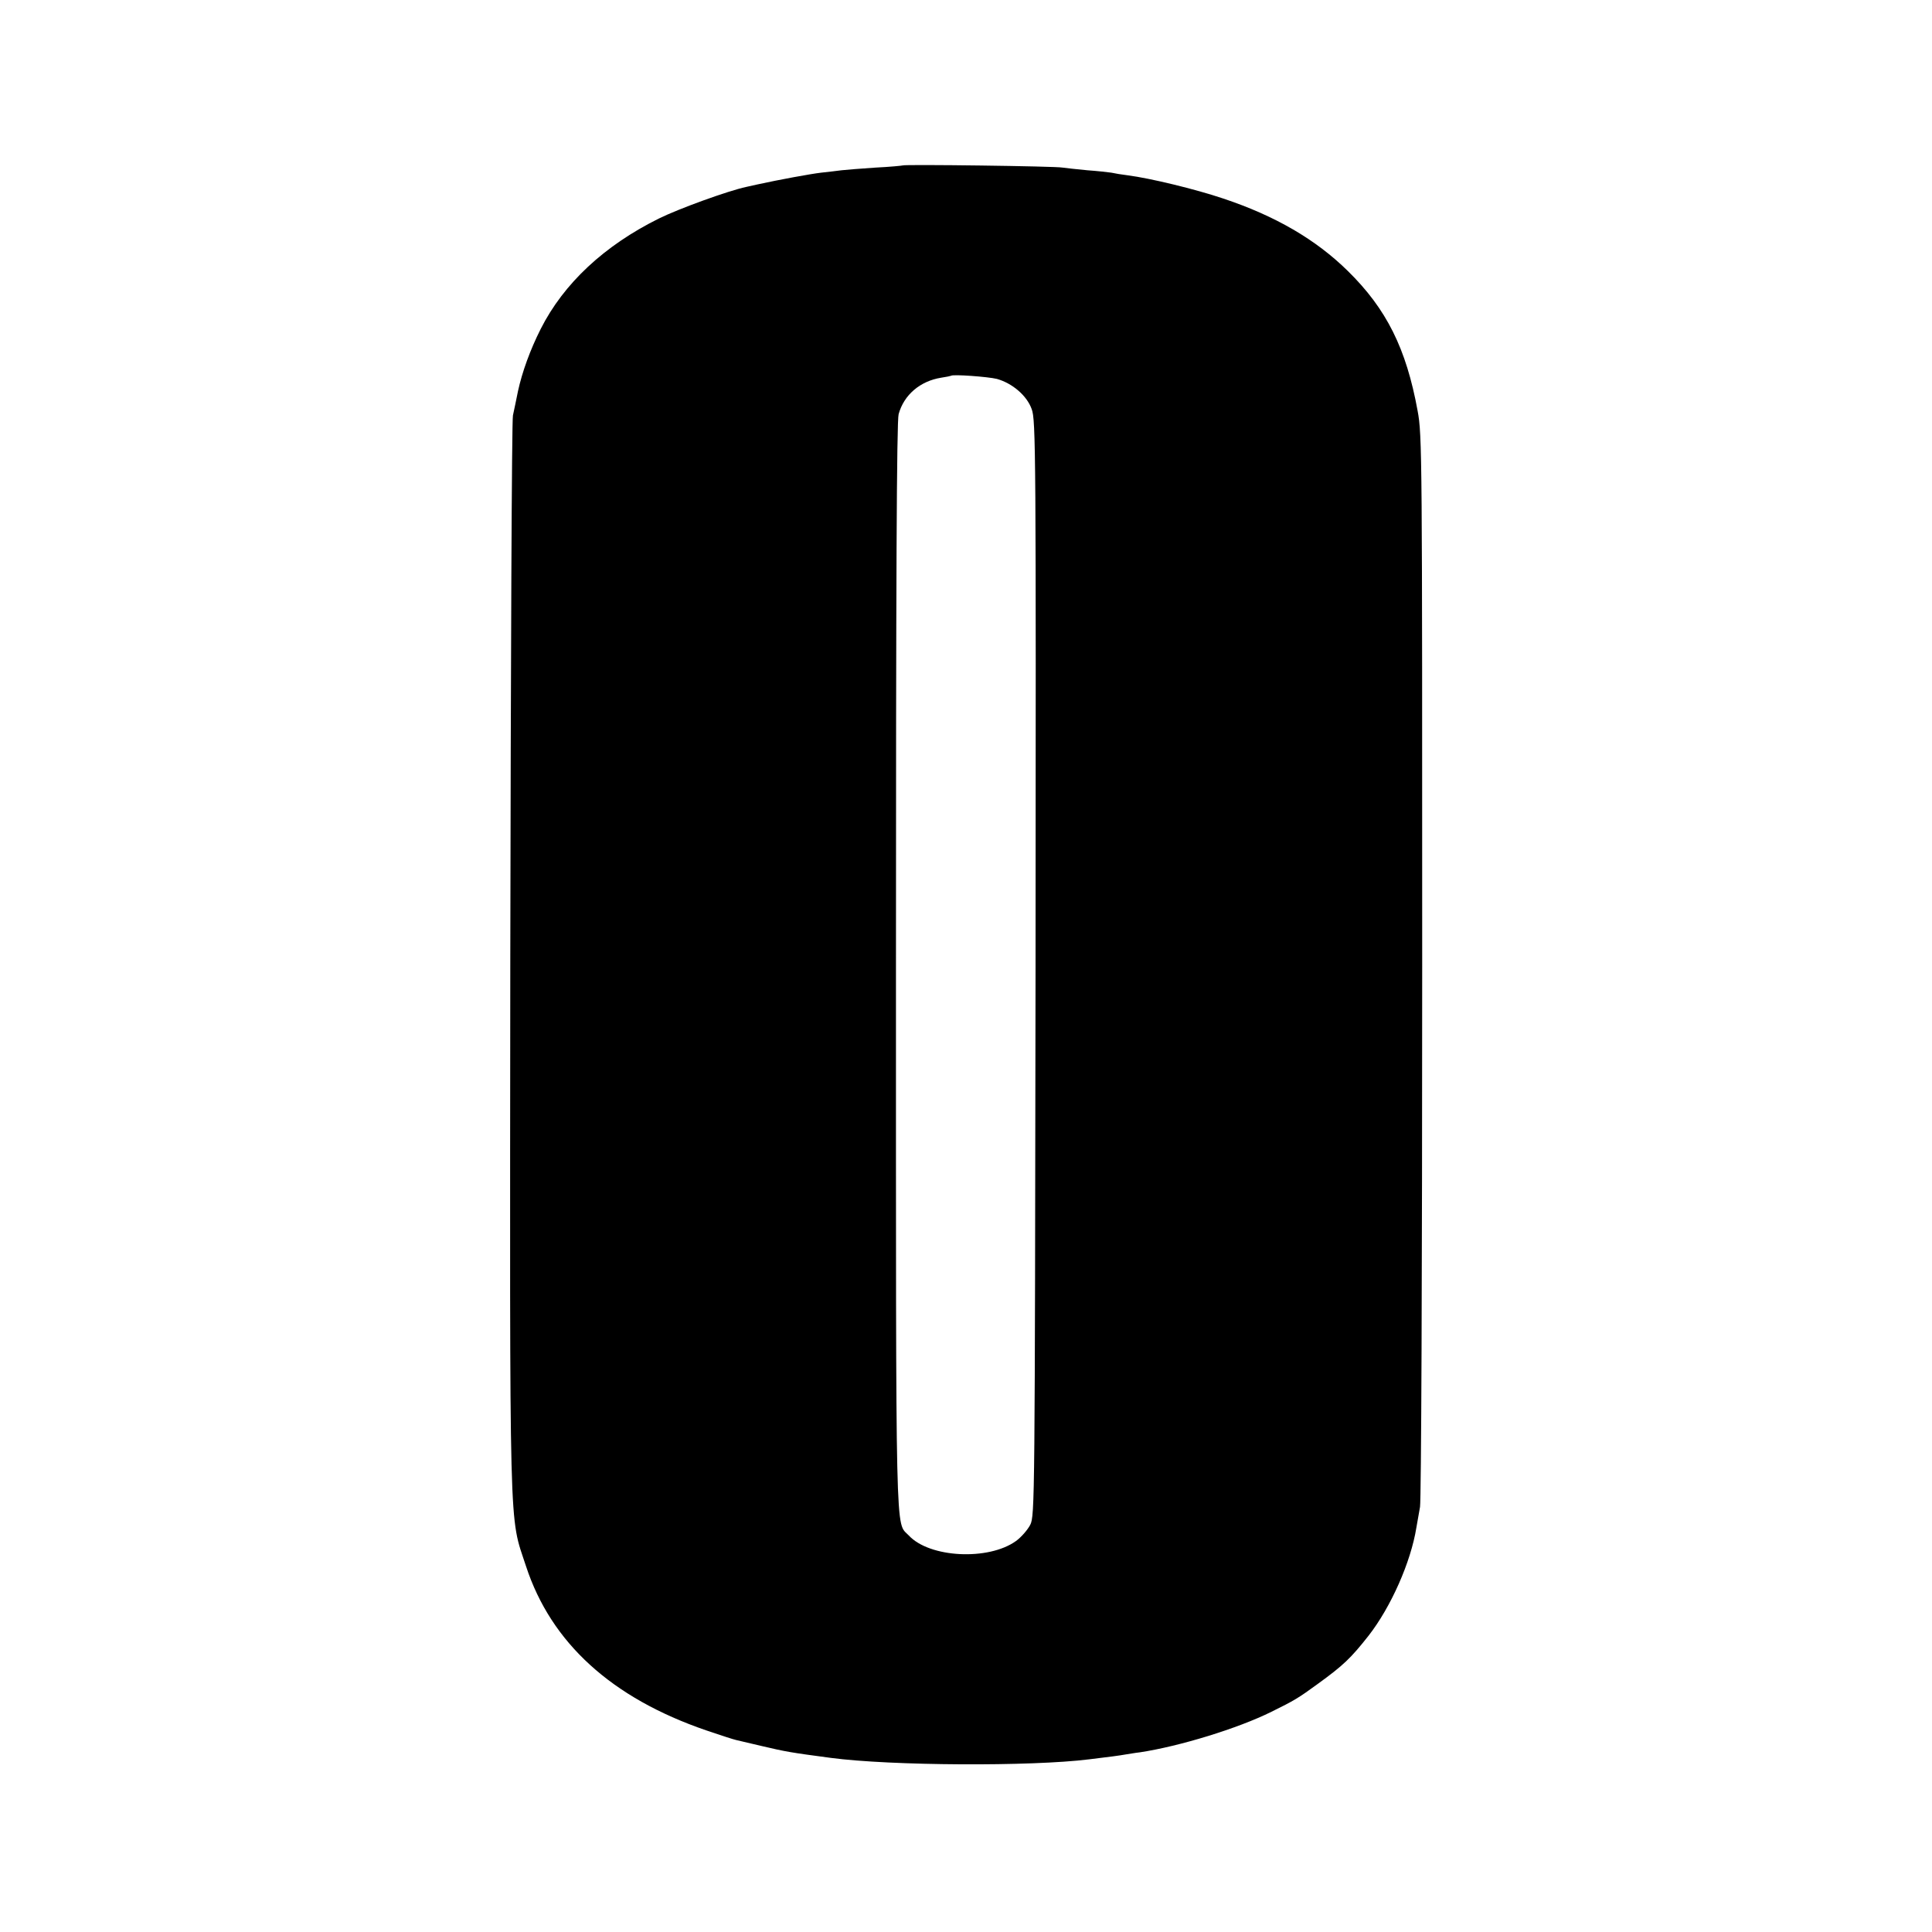 <?xml version="1.0" standalone="no"?>
<!DOCTYPE svg PUBLIC "-//W3C//DTD SVG 20010904//EN"
 "http://www.w3.org/TR/2001/REC-SVG-20010904/DTD/svg10.dtd">
<svg version="1.0" xmlns="http://www.w3.org/2000/svg"
 width="800pt" height="800pt" viewBox="0 0 800 800"
 preserveAspectRatio="xMidYMid meet">
<g transform="translate(0,800) scale(0.1,-0.1)"
fill="#000000" stroke="none">
<path d="M3738 7315 c-2 -1 -52 -6 -113 -9 -60 -4 -123 -9 -140 -11 -16 -2
-55 -7 -85 -10 -43 -5 -174 -29 -265 -49 -5 -1 -26 -6 -45 -10 -75 -16 -279
-90 -362 -131 -226 -112 -394 -269 -489 -457 -44 -87 -77 -179 -94 -257 -7
-36 -17 -82 -21 -101 -5 -19 -9 -1029 -11 -2245 -2 -2452 -6 -2303 65 -2520
104 -318 355 -546 746 -680 59 -20 114 -38 124 -40 9 -2 55 -13 102 -24 106
-25 125 -28 290 -50 249 -33 830 -36 1070 -6 84 10 128 16 150 20 14 2 41 7
60 9 165 25 406 99 545 168 95 47 109 55 194 117 103 75 134 104 208 198 92
118 175 304 198 448 3 17 10 55 15 85 5 32 9 963 9 2245 0 2113 0 2194 -19
2294 -47 258 -129 422 -289 579 -132 130 -300 228 -516 300 -116 39 -302 84
-395 96 -25 3 -55 8 -68 11 -13 2 -58 7 -100 10 -42 4 -88 9 -102 11 -26 6
-657 14 -662 9z m390 -884 c64 -18 124 -69 144 -125 17 -45 18 -164 16 -2314
-3 -2212 -3 -2268 -22 -2306 -11 -21 -37 -51 -59 -67 -114 -82 -358 -70 -444
23 -56 60 -53 -85 -53 2357 0 1593 3 2258 11 2286 22 80 89 137 176 151 21 3
39 7 41 8 6 7 154 -4 190 -13z"/>
</g>
</svg>
